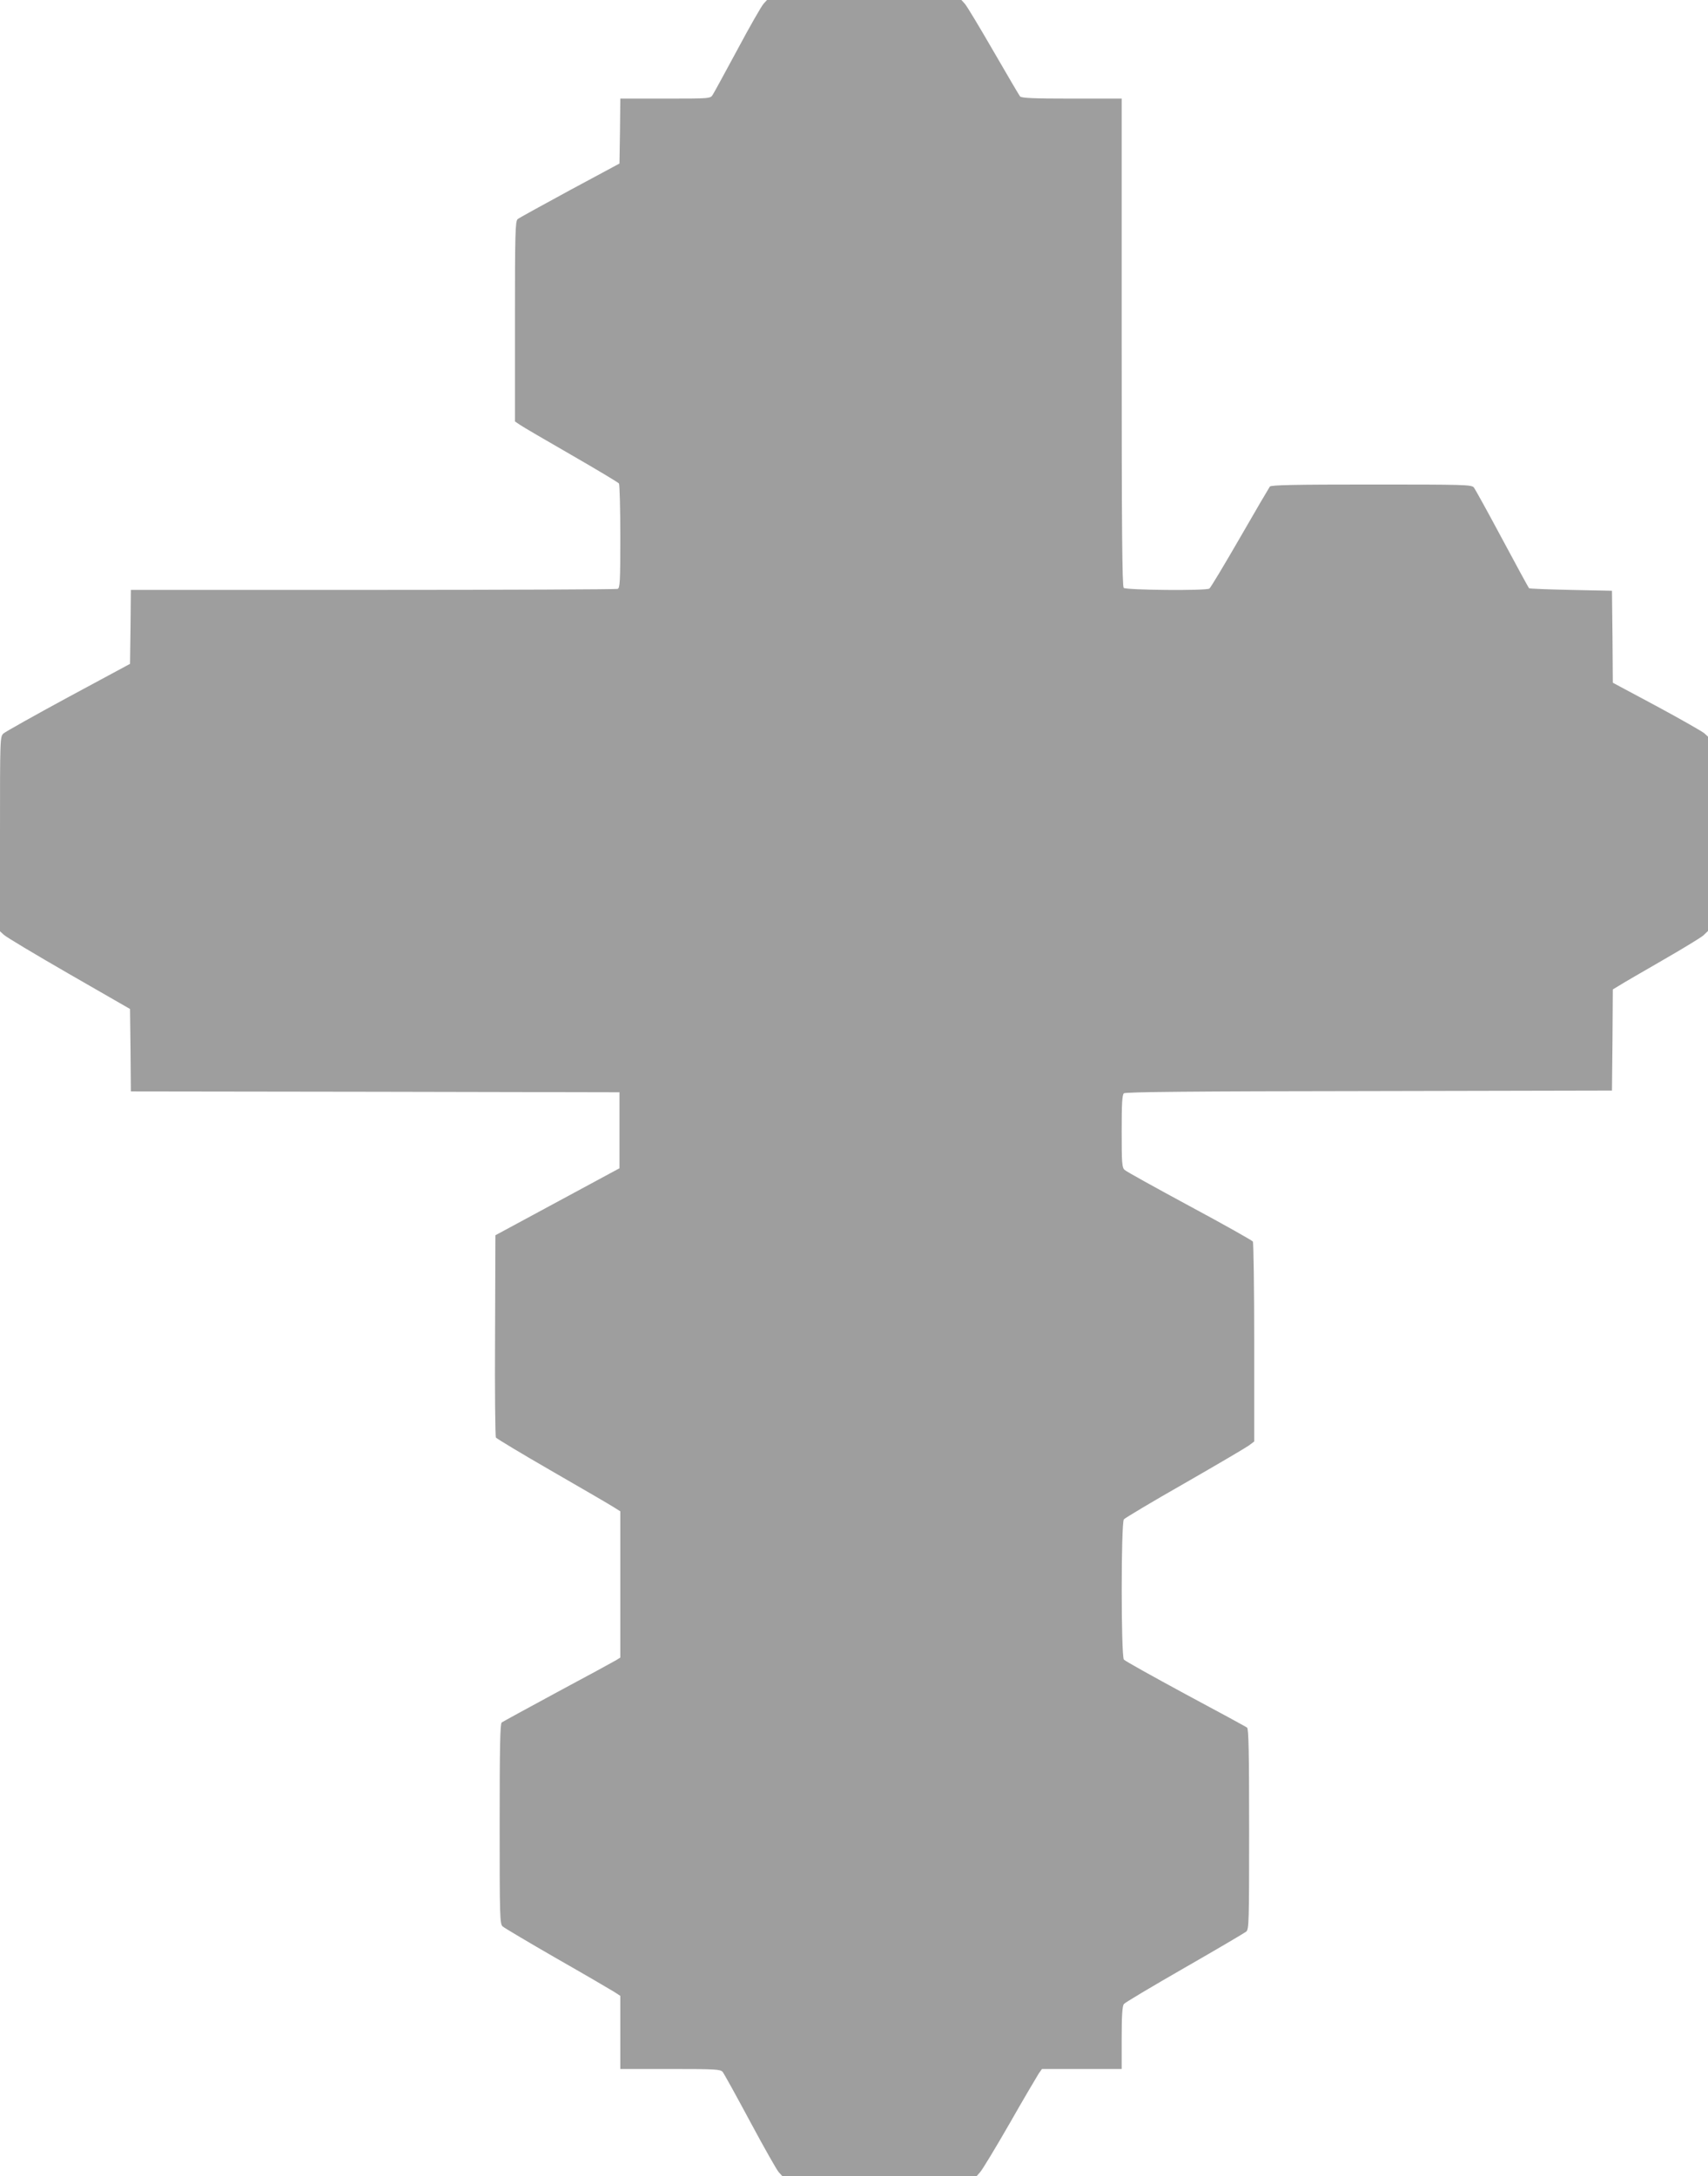 <?xml version="1.0" standalone="no"?>
<!DOCTYPE svg PUBLIC "-//W3C//DTD SVG 20010904//EN"
 "http://www.w3.org/TR/2001/REC-SVG-20010904/DTD/svg10.dtd">
<svg version="1.0" xmlns="http://www.w3.org/2000/svg"
 width="1005pt" height="1280pt" viewBox="0 0 1005 1280"
 preserveAspectRatio="xMidYMid meet">
<g transform="translate(0,1280) scale(0.1,-0.1)"
fill="#9e9e9e" stroke="none">
<path d="M4493 12778 c-12 -13 -81 -133 -153 -268 -73 -135 -138 -255 -146
-267 -14 -23 -16 -23 -279 -23 l-265 0 -2 -191 -3 -191 -292 -157 c-160 -87
-299 -163 -307 -170 -14 -12 -16 -78 -16 -602 l0 -588 28 -19 c15 -11 151 -90
302 -177 151 -87 278 -163 282 -169 4 -6 8 -147 8 -312 0 -266 -2 -303 -16
-308 -9 -3 -656 -6 -1440 -6 l-1424 0 -2 -217 -3 -218 -362 -195 c-198 -107
-370 -204 -382 -214 -21 -19 -21 -23 -21 -592 l0 -572 23 -21 c12 -12 184
-115 382 -229 l360 -207 3 -243 2 -242 1438 -2 1437 -3 0 -223 0 -224 -365
-197 -365 -197 -2 -589 c-2 -325 1 -595 5 -601 4 -6 153 -96 332 -199 179
-103 342 -198 362 -211 l38 -24 0 -430 0 -430 -22 -14 c-13 -8 -167 -92 -343
-186 -176 -95 -326 -177 -333 -182 -9 -8 -12 -140 -12 -598 0 -546 1 -588 18
-602 9 -8 152 -93 317 -188 165 -94 317 -183 338 -196 l37 -24 0 -215 0 -215
293 0 c268 0 295 -2 309 -17 8 -10 81 -142 162 -293 81 -151 157 -285 168
-297 l21 -23 572 0 572 0 20 23 c12 12 90 141 174 287 83 146 161 277 171 293
l19 27 235 0 234 0 0 183 c0 132 4 188 13 199 6 8 167 104 357 213 190 109
353 205 363 213 16 14 17 55 17 602 0 458 -3 590 -12 598 -7 5 -170 94 -363
197 -192 104 -356 195 -362 203 -17 21 -17 804 0 825 7 8 167 104 357 212 190
109 360 209 378 222 l32 24 0 582 c0 320 -4 588 -8 594 -5 7 -172 101 -373
209 -200 108 -372 203 -381 212 -16 13 -18 38 -18 227 0 166 3 215 13 224 10
8 407 12 1443 13 l1429 3 3 297 2 298 38 23 c20 13 134 79 252 147 118 68 227
134 243 148 l27 26 0 571 0 572 -22 20 c-13 11 -139 83 -280 159 l-258 138 -2
271 -3 270 -242 5 c-133 3 -244 7 -246 10 -3 3 -74 133 -158 290 -84 157 -159
293 -167 303 -14 16 -55 17 -602 17 -458 0 -590 -3 -598 -12 -5 -7 -85 -143
-177 -303 -92 -159 -172 -293 -179 -297 -20 -14 -491 -9 -504 4 -9 9 -12 344
-12 1445 l0 1433 -294 0 c-223 0 -296 3 -304 13 -5 6 -76 127 -157 267 -81
140 -156 265 -168 278 l-20 22 -572 0 -572 0 -20 -22z"/>
</g>
</svg>
